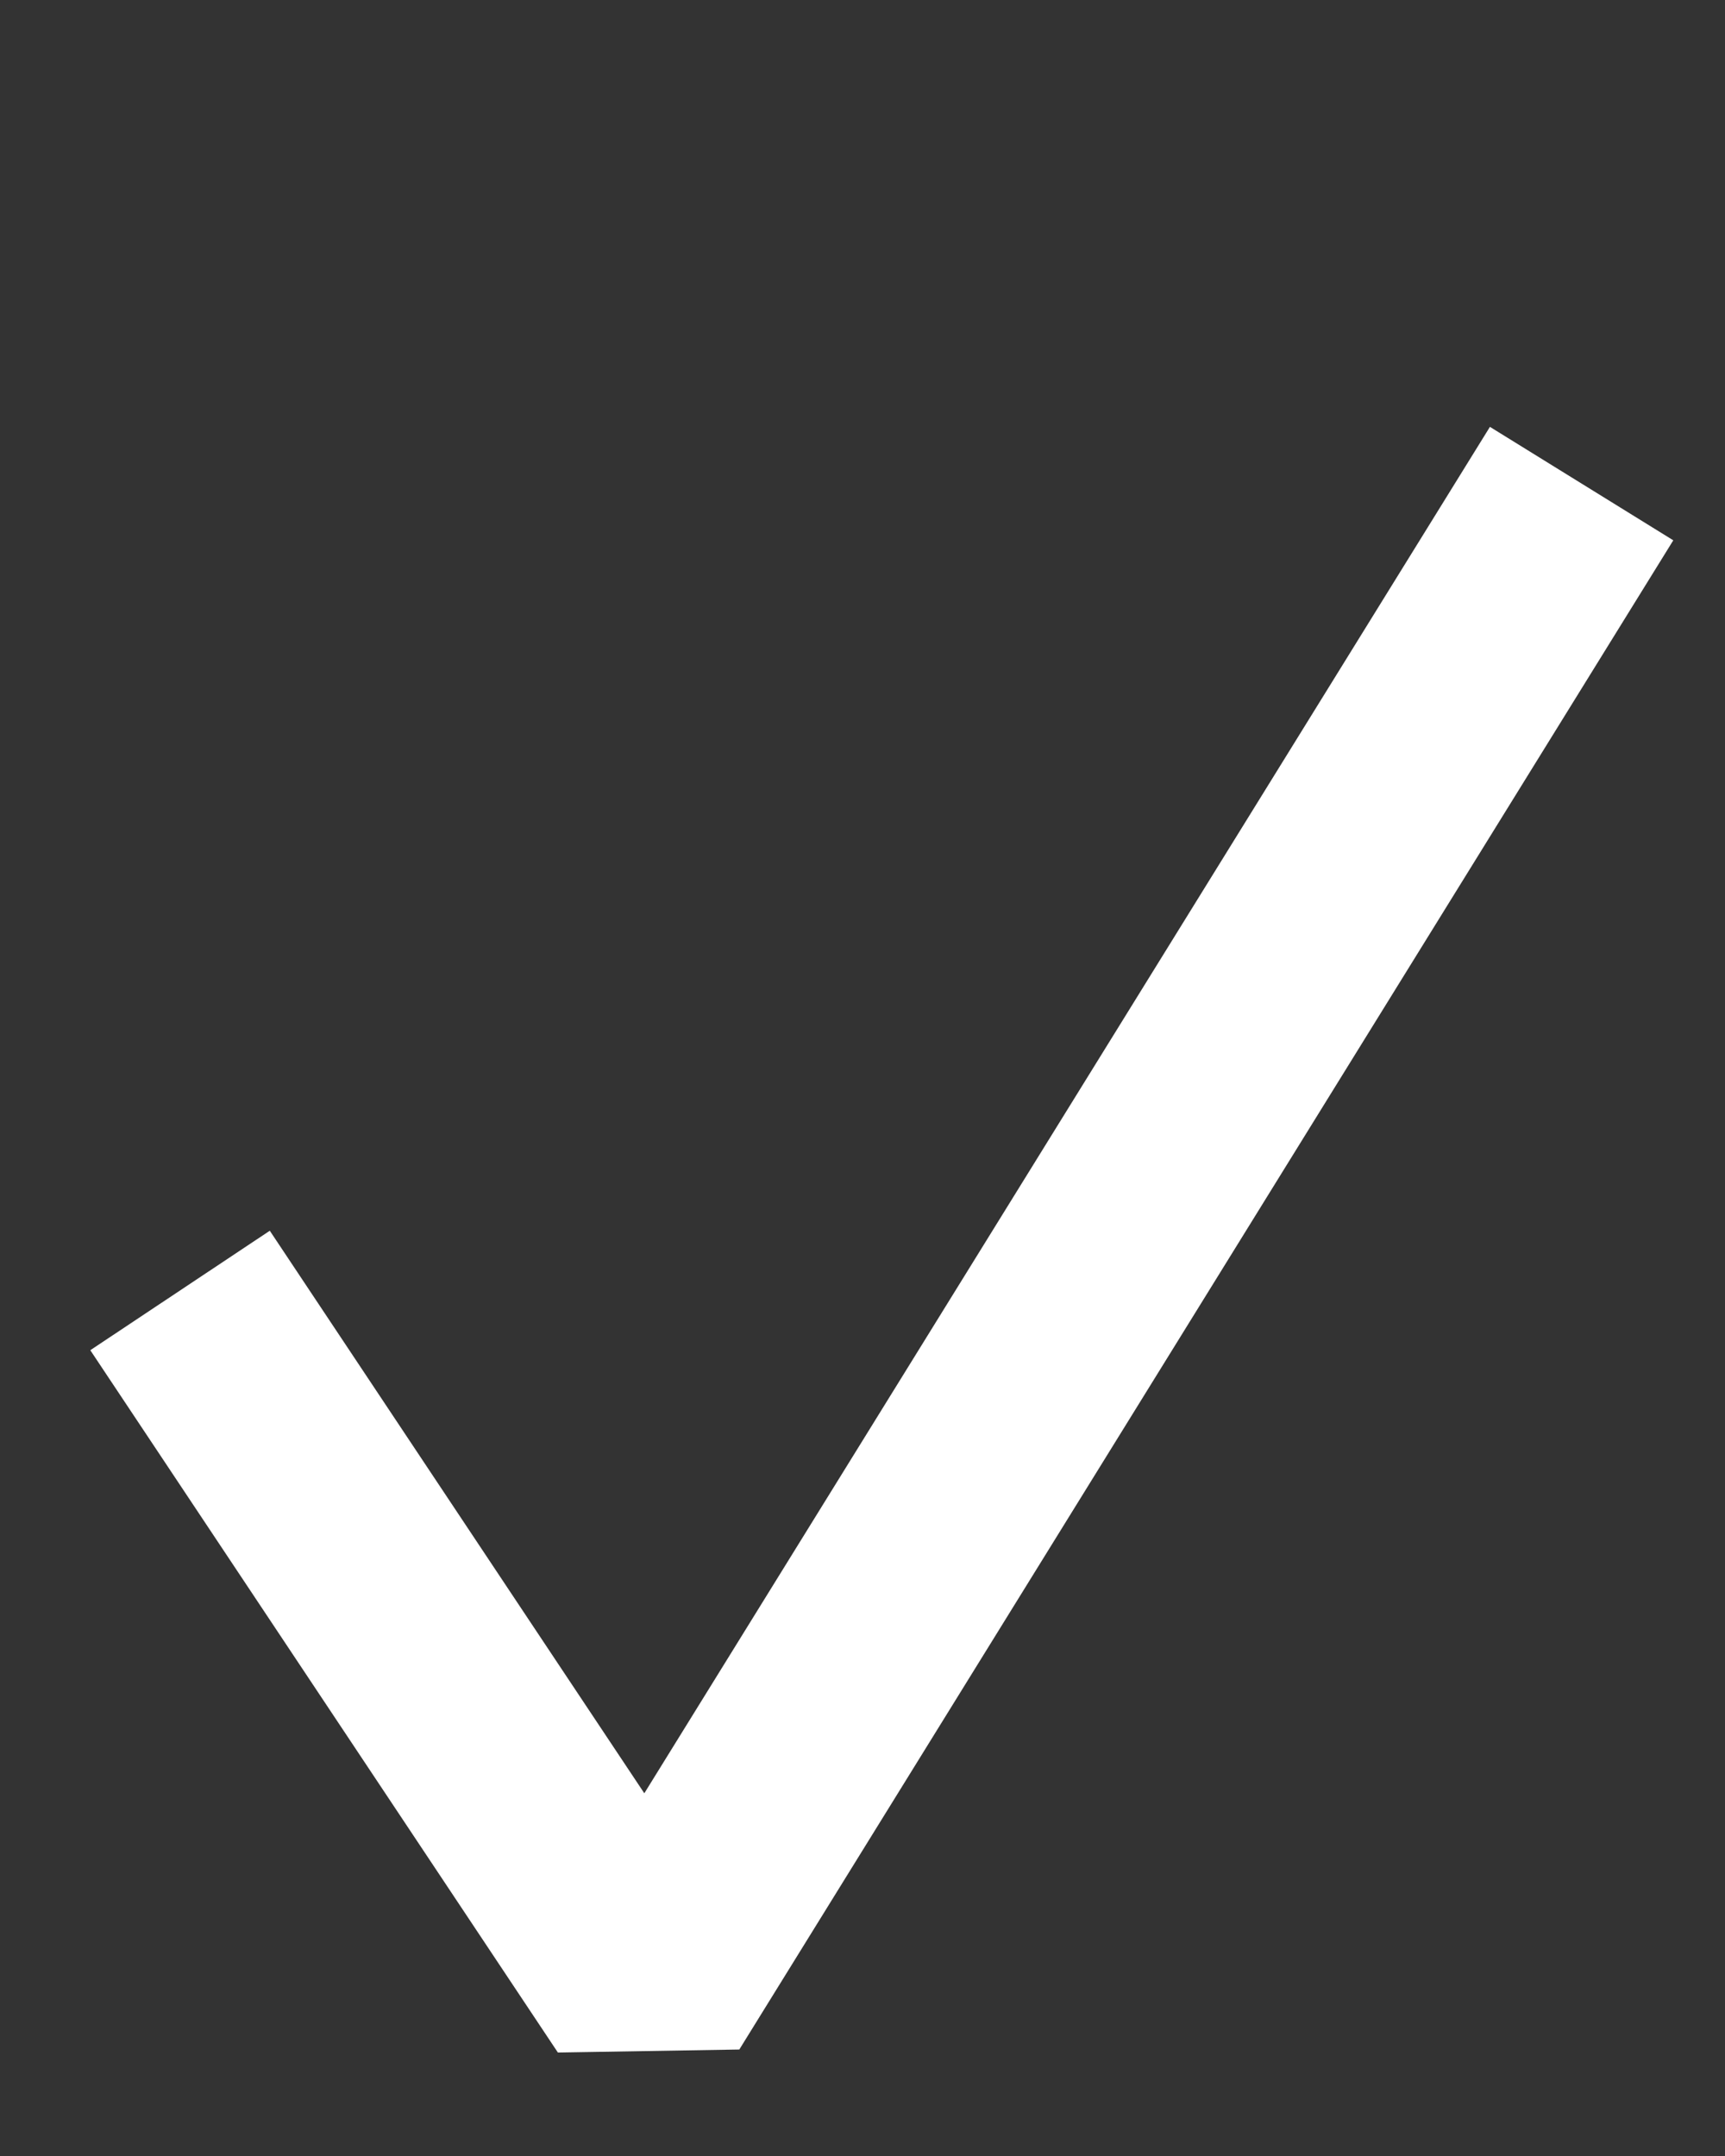 <svg width="16" height="20" viewBox="0 0 16 20" fill="none" xmlns="http://www.w3.org/2000/svg">
<rect x="0" y="0" width="16" height="20" fill="#333333" stroke="none"/>
<path d="M14.67 4.486L6.007 18.486L1.67 11.971" stroke="white" stroke-width="2" stroke-linejoin="bevel"/>
</svg>
